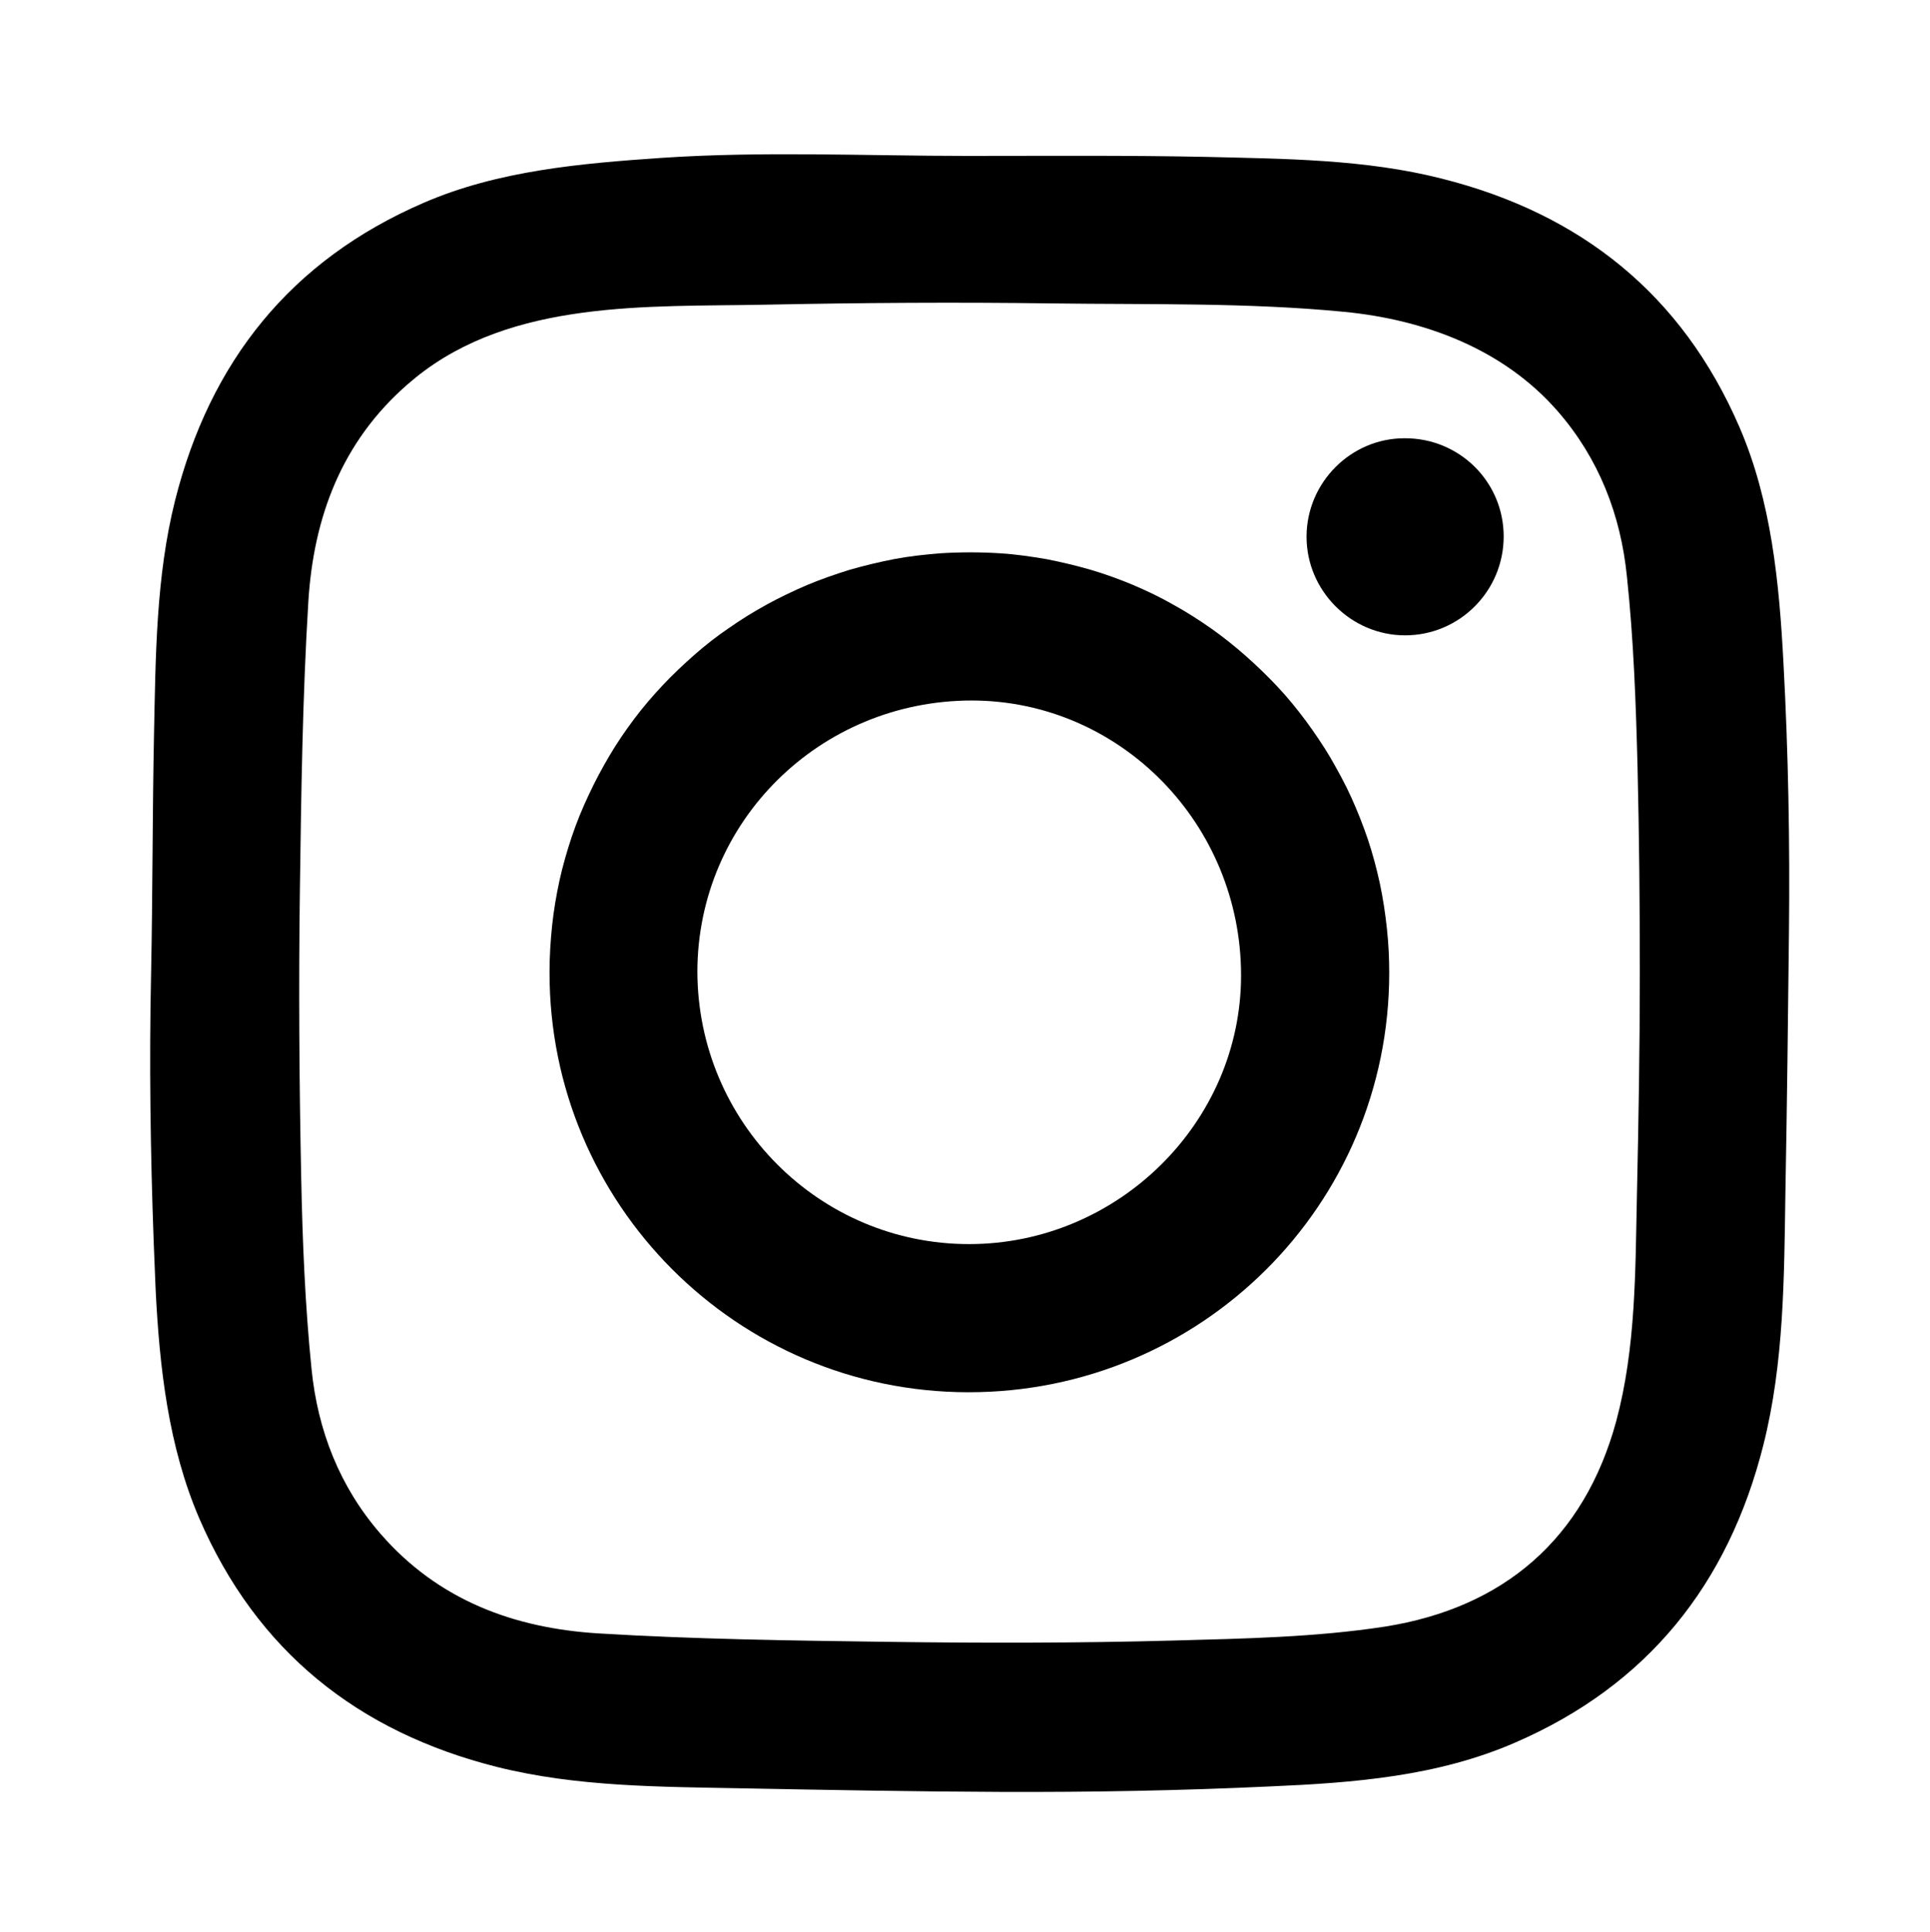 <?xml version="1.0" encoding="utf-8"?>
<!-- Generator: Adobe Illustrator 21.1.0, SVG Export Plug-In . SVG Version: 6.00 Build 0)  -->
<svg version="1.0" id="Ebene_1" xmlns="http://www.w3.org/2000/svg" xmlns:xlink="http://www.w3.org/1999/xlink" x="0px" y="0px"
	 viewBox="0 0 595.3 596" enable-background="new 0 0 595.3 596" xml:space="preserve">
<path d="M47.4,383c-1-27.5-1.4-55.1-0.8-82.6c0.5-24.6,0.4-49.2,0.9-73.8c0.5-24,0.6-48.7,6.5-72.2c10.8-42.9,35.7-74.1,76.6-91.8
	c23-10,48.7-12.2,73.5-13.9c31.5-2.1,62.8-0.6,94.3-0.6c24.3,0,49.2-0.2,73.7,0.3c24.2,0.6,49,0.7,72.6,6.7
	c42.9,10.8,74.1,35.7,91.8,76.6c9.9,22.9,12.3,48.1,13.6,72.8c1.5,27.6,2,55.3,1.7,83c-0.3,26.9-0.6,53.7-1.1,80.6
	c-0.4,26-0.4,52.3-6.8,77.7c-10.8,42.9-35.7,74.1-76.6,91.8c-23.9,10.4-49.7,12.4-75.4,13.5c-27.6,1.3-55.3,1.8-83,1.7
	c-26.6-0.1-53.2-0.6-79.7-1.1c-25.4-0.5-51.1-0.4-75.9-6.6c-42.9-10.8-74.1-35.7-91.8-76.6c-9.6-22.3-12.3-46.7-13.5-70.7
	C47.8,392.8,47.6,387.9,47.4,383z M505.8,300.2c0-21.1-0.2-42.2-0.7-63.2c-0.5-19.8-1.2-39.6-3.3-59.3c-1.9-18.8-8.6-36.2-21.3-50.8
	c-16.7-19.2-41.1-28.3-65.9-30.7c-29.8-2.9-60.3-2.2-90.2-2.6c-29.5-0.4-59-0.2-88.5,0.4c-36.1,0.7-77.8-1.6-107.6,22.4
	c-0.8,0.7-1.7,1.4-2.5,2.1c-20.5,17.8-29.1,41.2-30.7,67.2c-1.8,29.6-2.2,59.2-2.6,88.9c-0.4,29.5-0.2,59,0.4,88.5
	c0.4,19.8,1.2,39.6,3.2,59.3c1.9,18.8,8.6,36.2,21.3,50.8c17.8,20.5,41.2,29.1,67.2,30.7c29.6,1.8,59.2,2.2,88.9,2.6
	c29.5,0.4,59,0.4,88.5-0.4c21.8-0.6,43.7-1,65.2-4.3c36.6-5.8,61.4-27,71.3-63.3c6.1-22.7,5.9-46.3,6.4-69.6
	C505.4,345.9,505.8,323,505.8,300.2z"/>
<path d="M428.5,300.1c0,71.7-58.1,129.5-129.9,129.4c-71.4-0.1-129.2-58.1-129.1-129.6c0-4.8,0.3-9.6,0.8-14.4
	c0.5-4.7,1.3-9.4,2.3-14c1-4.5,2.3-9,3.8-13.5c1.5-4.4,3.2-8.6,5.2-12.8c1.9-4.1,4.1-8.2,6.4-12.1c2.3-3.9,4.9-7.7,7.6-11.3
	c2.7-3.6,5.7-7.1,8.8-10.4c3.1-3.3,6.4-6.4,9.8-9.4c3.4-3,7-5.8,10.7-8.3c3.7-2.6,7.6-5,11.6-7.2c4-2.2,8.2-4.2,12.4-6
	c4.3-1.8,8.6-3.3,13.1-4.7c4.5-1.3,9.1-2.4,13.7-3.3c4.7-0.9,9.4-1.4,14.2-1.8c6.2-0.4,12.5-0.4,18.7,0c4.8,0.3,9.5,1,14.2,1.8
	c4.6,0.9,9.2,2,13.7,3.3c4.4,1.3,8.8,2.9,13.1,4.7c4.2,1.8,8.4,3.8,12.4,6.1c4,2.2,7.9,4.7,11.6,7.3c3.7,2.6,7.3,5.5,10.7,8.5
	c3.4,3,6.7,6.2,9.8,9.5c3.1,3.3,6,6.9,8.7,10.5c2.7,3.7,5.3,7.5,7.6,11.4c2.3,4,4.5,8,6.4,12.2c1.9,4.2,3.6,8.5,5.1,12.9
	c1.5,4.5,2.7,9,3.7,13.6c1,4.7,1.7,9.4,2.2,14.1C428.3,291.3,428.5,295.7,428.5,300.1z M298.9,383.8c45.9,0,83.9-37.5,83.9-82.9
	c0-46.7-37.2-84.7-83-84.8c-46.9,0-84.6,37.3-84.7,83.6C215.2,346.2,252.7,383.8,298.9,383.8z"/>
<path d="M433.2,135.2c16.9-0.1,30.6,13.4,30.6,30.3c0,16.8-13.6,30.5-30.4,30.5c-16.7,0-30.5-13.8-30.4-30.6
	C403.1,148.8,416.7,135.2,433.2,135.2z"/>
</svg>
